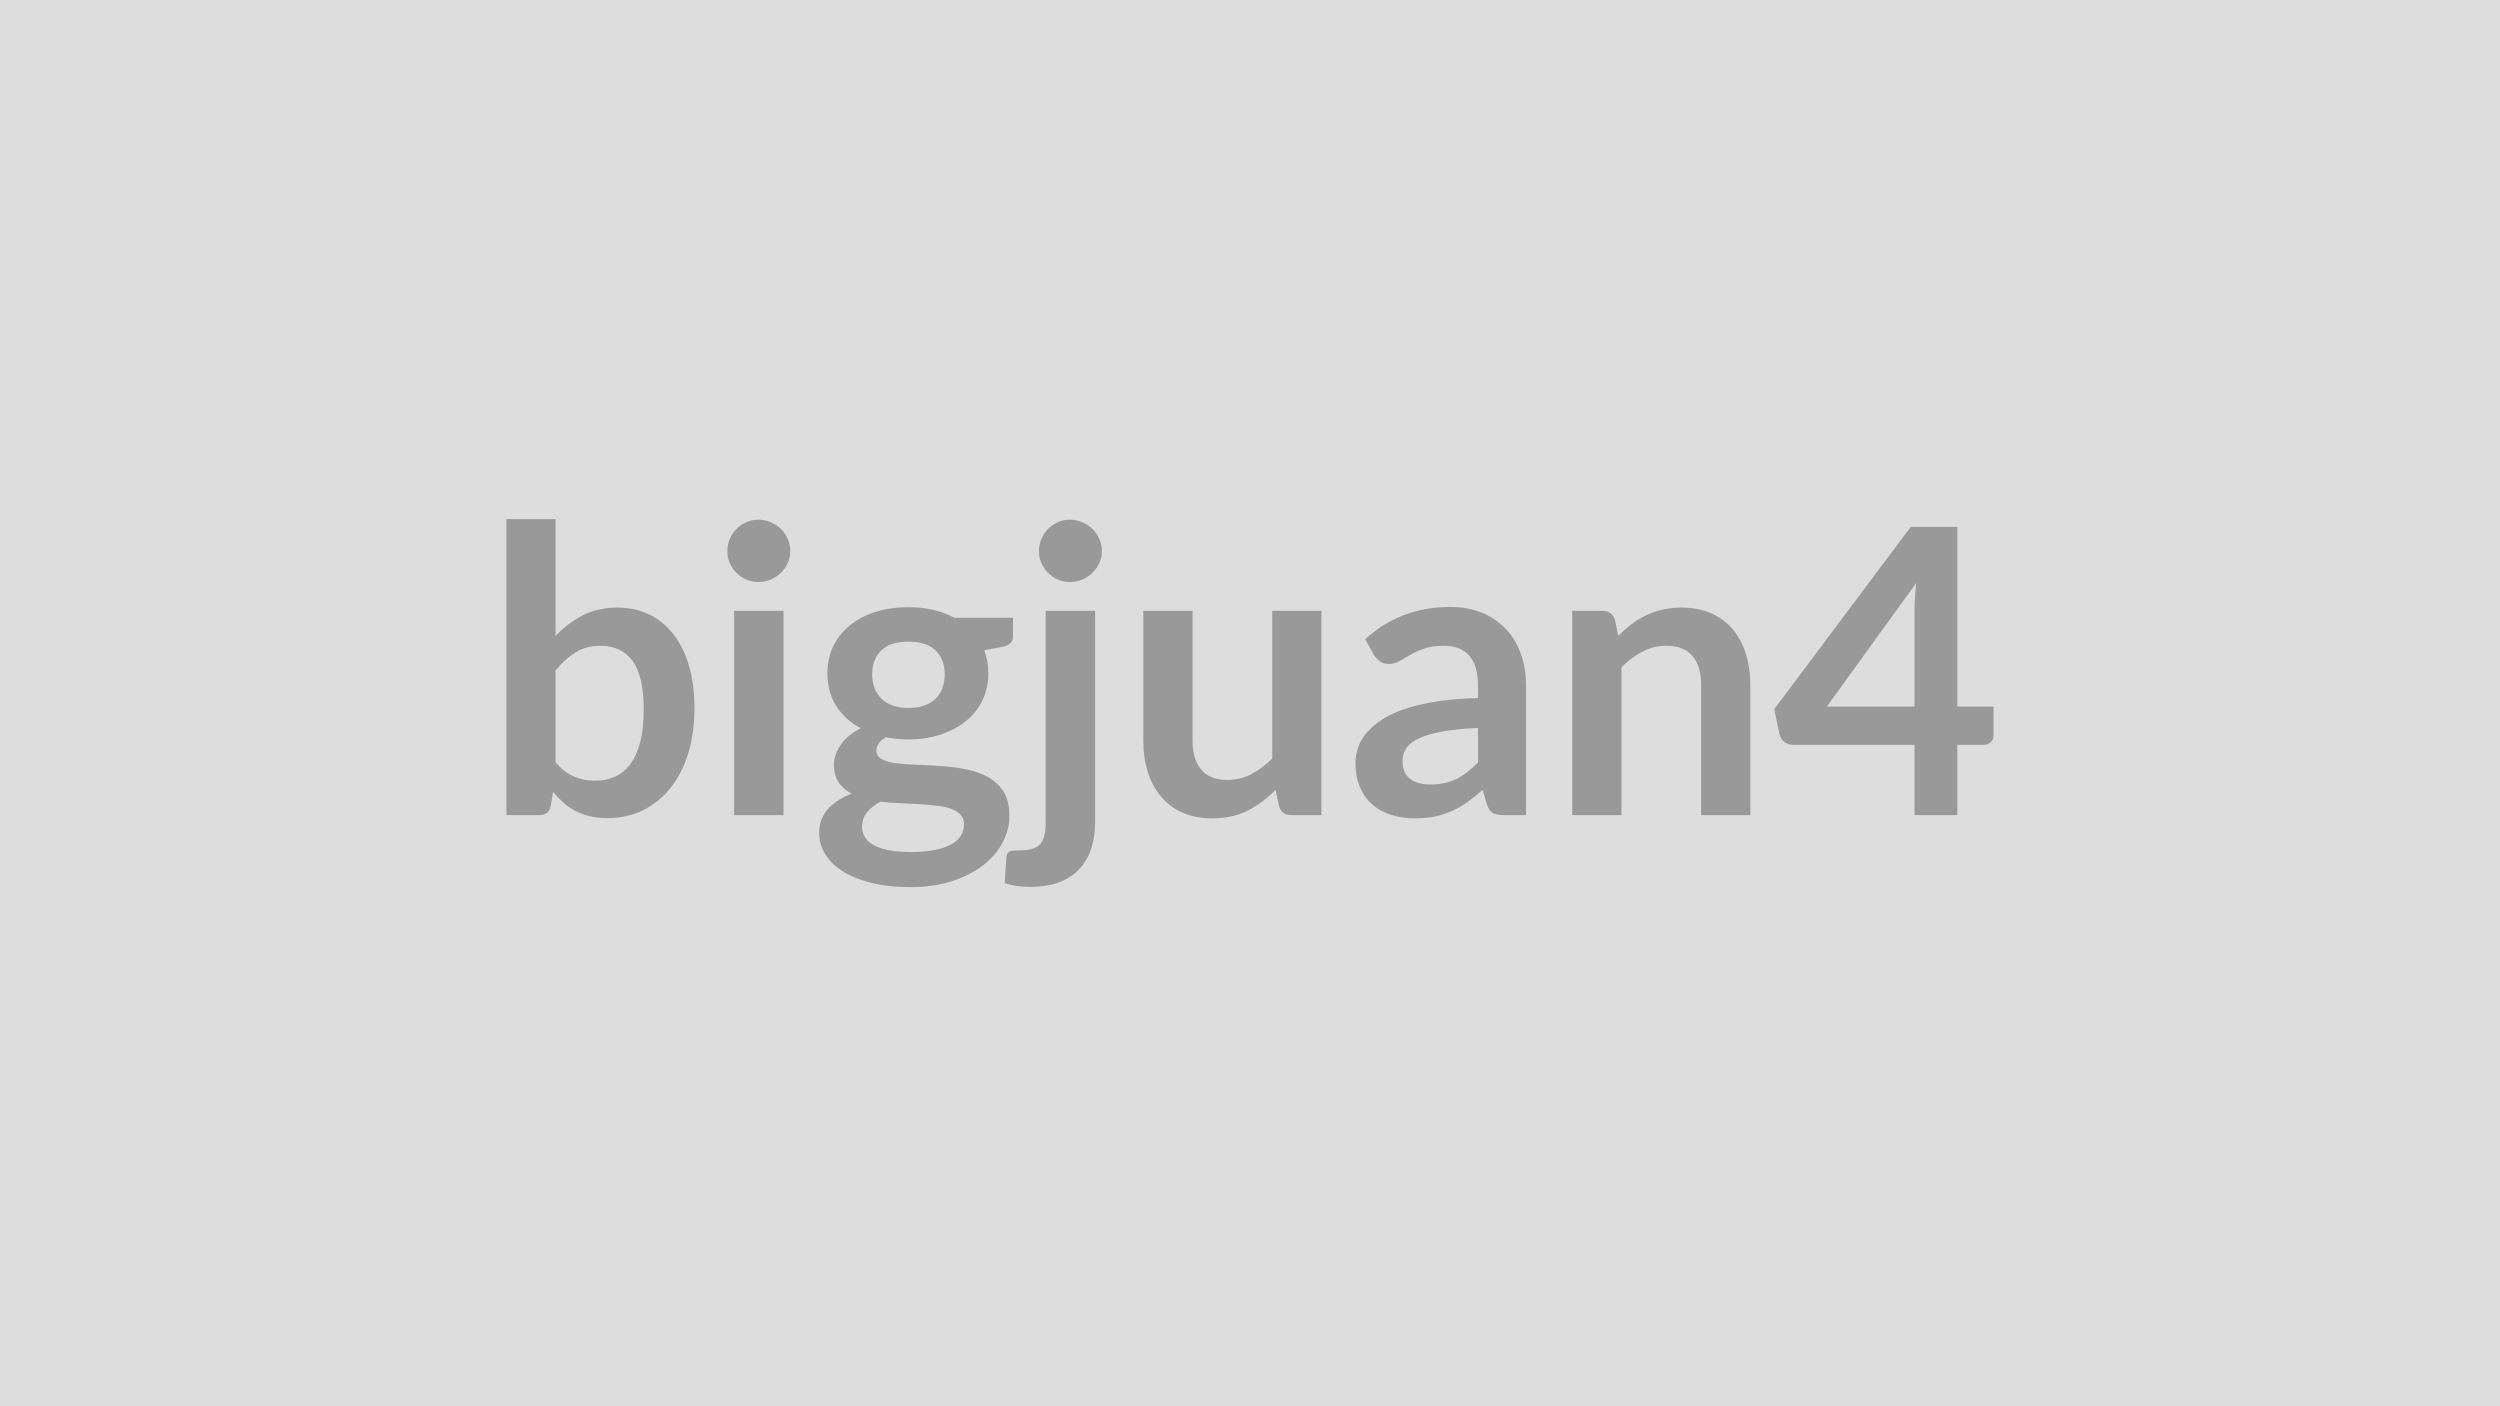 <svg xmlns="http://www.w3.org/2000/svg" width="320" height="180" viewBox="0 0 320 180"><rect width="100%" height="100%" fill="#DDDDDD"/><path fill="#999999" d="M71.115 85.83v11.73q1.08 1.3 2.34 1.83 1.26.54 2.66.54 1.46 0 2.62-.52 1.16-.53 1.97-1.64.82-1.11 1.25-2.83.44-1.72.44-4.12 0-4.3-1.43-6.23t-4.11-1.93q-1.81 0-3.16.83t-2.58 2.34m0-19.38v14.94q1.59-1.66 3.51-2.64 1.93-.98 4.4-.98 2.27 0 4.09.89 1.83.89 3.11 2.56 1.29 1.67 1.98 4.05.69 2.37.69 5.33 0 3.18-.79 5.78t-2.26 4.45-3.53 2.87q-2.07 1.02-4.59 1.02-1.22 0-2.22-.24-.99-.24-1.84-.68-.84-.43-1.54-1.05-.7-.63-1.34-1.39l-.28 1.76q-.15.66-.52.94t-1.01.28h-4.15V66.45zm22.85 11.73h6.33v26.16h-6.33zm7.19-7.63q0 .82-.33 1.53-.33.72-.88 1.25-.55.54-1.29.86-.73.31-1.58.31-.81 0-1.54-.31-.73-.32-1.26-.86-.54-.53-.86-1.25-.31-.71-.31-1.53 0-.84.31-1.58.32-.74.86-1.27.53-.54 1.26-.86t1.54-.32q.85 0 1.58.32.74.32 1.29.86.55.53.88 1.27t.33 1.58m15.13 20.07q1.17 0 2.04-.32.86-.32 1.44-.88.57-.56.86-1.35.3-.79.3-1.73 0-1.94-1.16-3.08-1.16-1.13-3.48-1.13-2.33 0-3.49 1.13-1.16 1.14-1.16 3.08 0 .91.3 1.71.29.79.86 1.36.58.57 1.46.89t2.03.32m7.11 14.89q0-.76-.46-1.25-.46-.48-1.25-.75t-1.85-.39q-1.06-.13-2.24-.2-1.19-.06-2.45-.11t-2.46-.2q-1.05.58-1.7 1.37t-.65 1.84q0 .69.35 1.29.34.6 1.09 1.03.76.43 1.96.68 1.19.24 2.93.24 1.76 0 3.03-.27 1.28-.27 2.11-.74.82-.47 1.21-1.12.38-.65.38-1.42m-1.25-26.44h7.52v2.35q0 1.12-1.35 1.37l-2.34.44q.53 1.35.53 2.95 0 1.94-.78 3.51-.77 1.57-2.15 2.66-1.38 1.1-3.25 1.7-1.88.6-4.04.6-.77 0-1.48-.08-.72-.07-1.41-.2-1.22.74-1.22 1.66 0 .79.73 1.16.72.37 1.92.52t2.73.19 3.14.17q1.6.12 3.13.44t2.73 1.01 1.93 1.87q.72 1.19.72 3.05 0 1.74-.85 3.37t-2.47 2.91q-1.62 1.27-3.98 2.05t-5.37.78q-2.96 0-5.15-.58-2.19-.57-3.65-1.53-1.45-.95-2.16-2.2-.72-1.25-.72-2.6 0-1.84 1.11-3.08 1.11-1.23 3.05-1.97-1.05-.54-1.66-1.43t-.61-2.35q0-.58.22-1.21.21-.62.63-1.24.42-.61 1.06-1.16.64-.54 1.51-.98-1.99-1.07-3.13-2.85-1.13-1.79-1.13-4.19 0-1.93.77-3.5.78-1.57 2.17-2.68t3.29-1.7q1.9-.58 4.15-.58 1.68 0 3.16.34 1.48.35 2.7 1.01m11.7-.89h6.33v27.05q0 1.71-.45 3.22-.44 1.5-1.43 2.63-.98 1.14-2.57 1.79t-3.89.65q-.89 0-1.66-.11-.76-.12-1.58-.37l.23-3.4q.08-.51.41-.65t1.27-.14q.95 0 1.6-.19t1.03-.61.55-1.11q.16-.69.16-1.71zm7.2-7.63q0 .82-.34 1.53-.33.72-.88 1.25-.54.54-1.3.86-.75.31-1.59.31-.82 0-1.53-.31-.71-.32-1.25-.86-.53-.53-.85-1.25-.32-.71-.32-1.53 0-.84.32-1.58t.85-1.27q.54-.54 1.25-.86t1.53-.32q.84 0 1.59.32.76.32 1.3.86.55.53.88 1.27.34.74.34 1.58m21.8 7.63h6.3v26.16h-3.85q-1.25 0-1.58-1.15l-.44-2.09q-1.6 1.63-3.54 2.64t-4.57 1.01q-2.14 0-3.78-.73-1.65-.73-2.77-2.05-1.12-1.33-1.7-3.15-.57-1.82-.57-4.02V78.18h6.3V94.8q0 2.4 1.11 3.71 1.11 1.32 3.33 1.32 1.63 0 3.06-.73 1.42-.73 2.7-2zm26.34 19.4v-4.41q-2.73.13-4.59.47-1.86.35-2.98.88-1.13.54-1.61 1.25-.48.72-.48 1.56 0 1.65.98 2.37.98.71 2.56.71 1.94 0 3.35-.7 1.42-.7 2.77-2.13m-13.31-13.74-1.12-2.02q4.51-4.13 10.86-4.13 2.29 0 4.11.75 1.81.76 3.06 2.1 1.25 1.33 1.9 3.2.65 1.86.65 4.08v16.52h-2.86q-.89 0-1.38-.27-.48-.27-.76-1.08l-.56-1.89q-1 .89-1.94 1.57-.95.68-1.97 1.13-1.02.46-2.18.71-1.16.24-2.56.24-1.66 0-3.06-.45-1.4-.44-2.42-1.34-1.02-.89-1.58-2.22-.56-1.32-.56-3.08 0-1 .33-1.98t1.08-1.87 1.95-1.68q1.2-.8 2.95-1.38 1.75-.59 4.07-.96t5.3-.44v-1.53q0-2.63-1.12-3.89-1.12-1.27-3.24-1.27-1.53 0-2.54.36t-1.77.81q-.77.44-1.39.8t-1.39.36q-.66 0-1.12-.35-.46-.34-.74-.8m30.83-4.52.43 2.07q.79-.79 1.67-1.47.88-.67 1.86-1.14.99-.48 2.11-.74 1.12-.27 2.45-.27 2.14 0 3.79.73 1.66.72 2.77 2.04 1.11 1.31 1.68 3.13.58 1.83.58 4.02v16.65h-6.3V87.69q0-2.4-1.1-3.71-1.09-1.32-3.34-1.32-1.63 0-3.06.74t-2.7 2.02v18.92h-6.3V78.18h3.85q1.23 0 1.61 1.14m27.13 11.12h11.22V78.38q0-1.71.23-3.77zm16.7 0h4.64v3.65q0 .51-.33.88t-.94.37h-3.37v9h-5.48v-9h-15.55q-.64 0-1.13-.4-.48-.39-.61-.98l-.66-3.19 17.47-23.33h5.96z"/></svg>